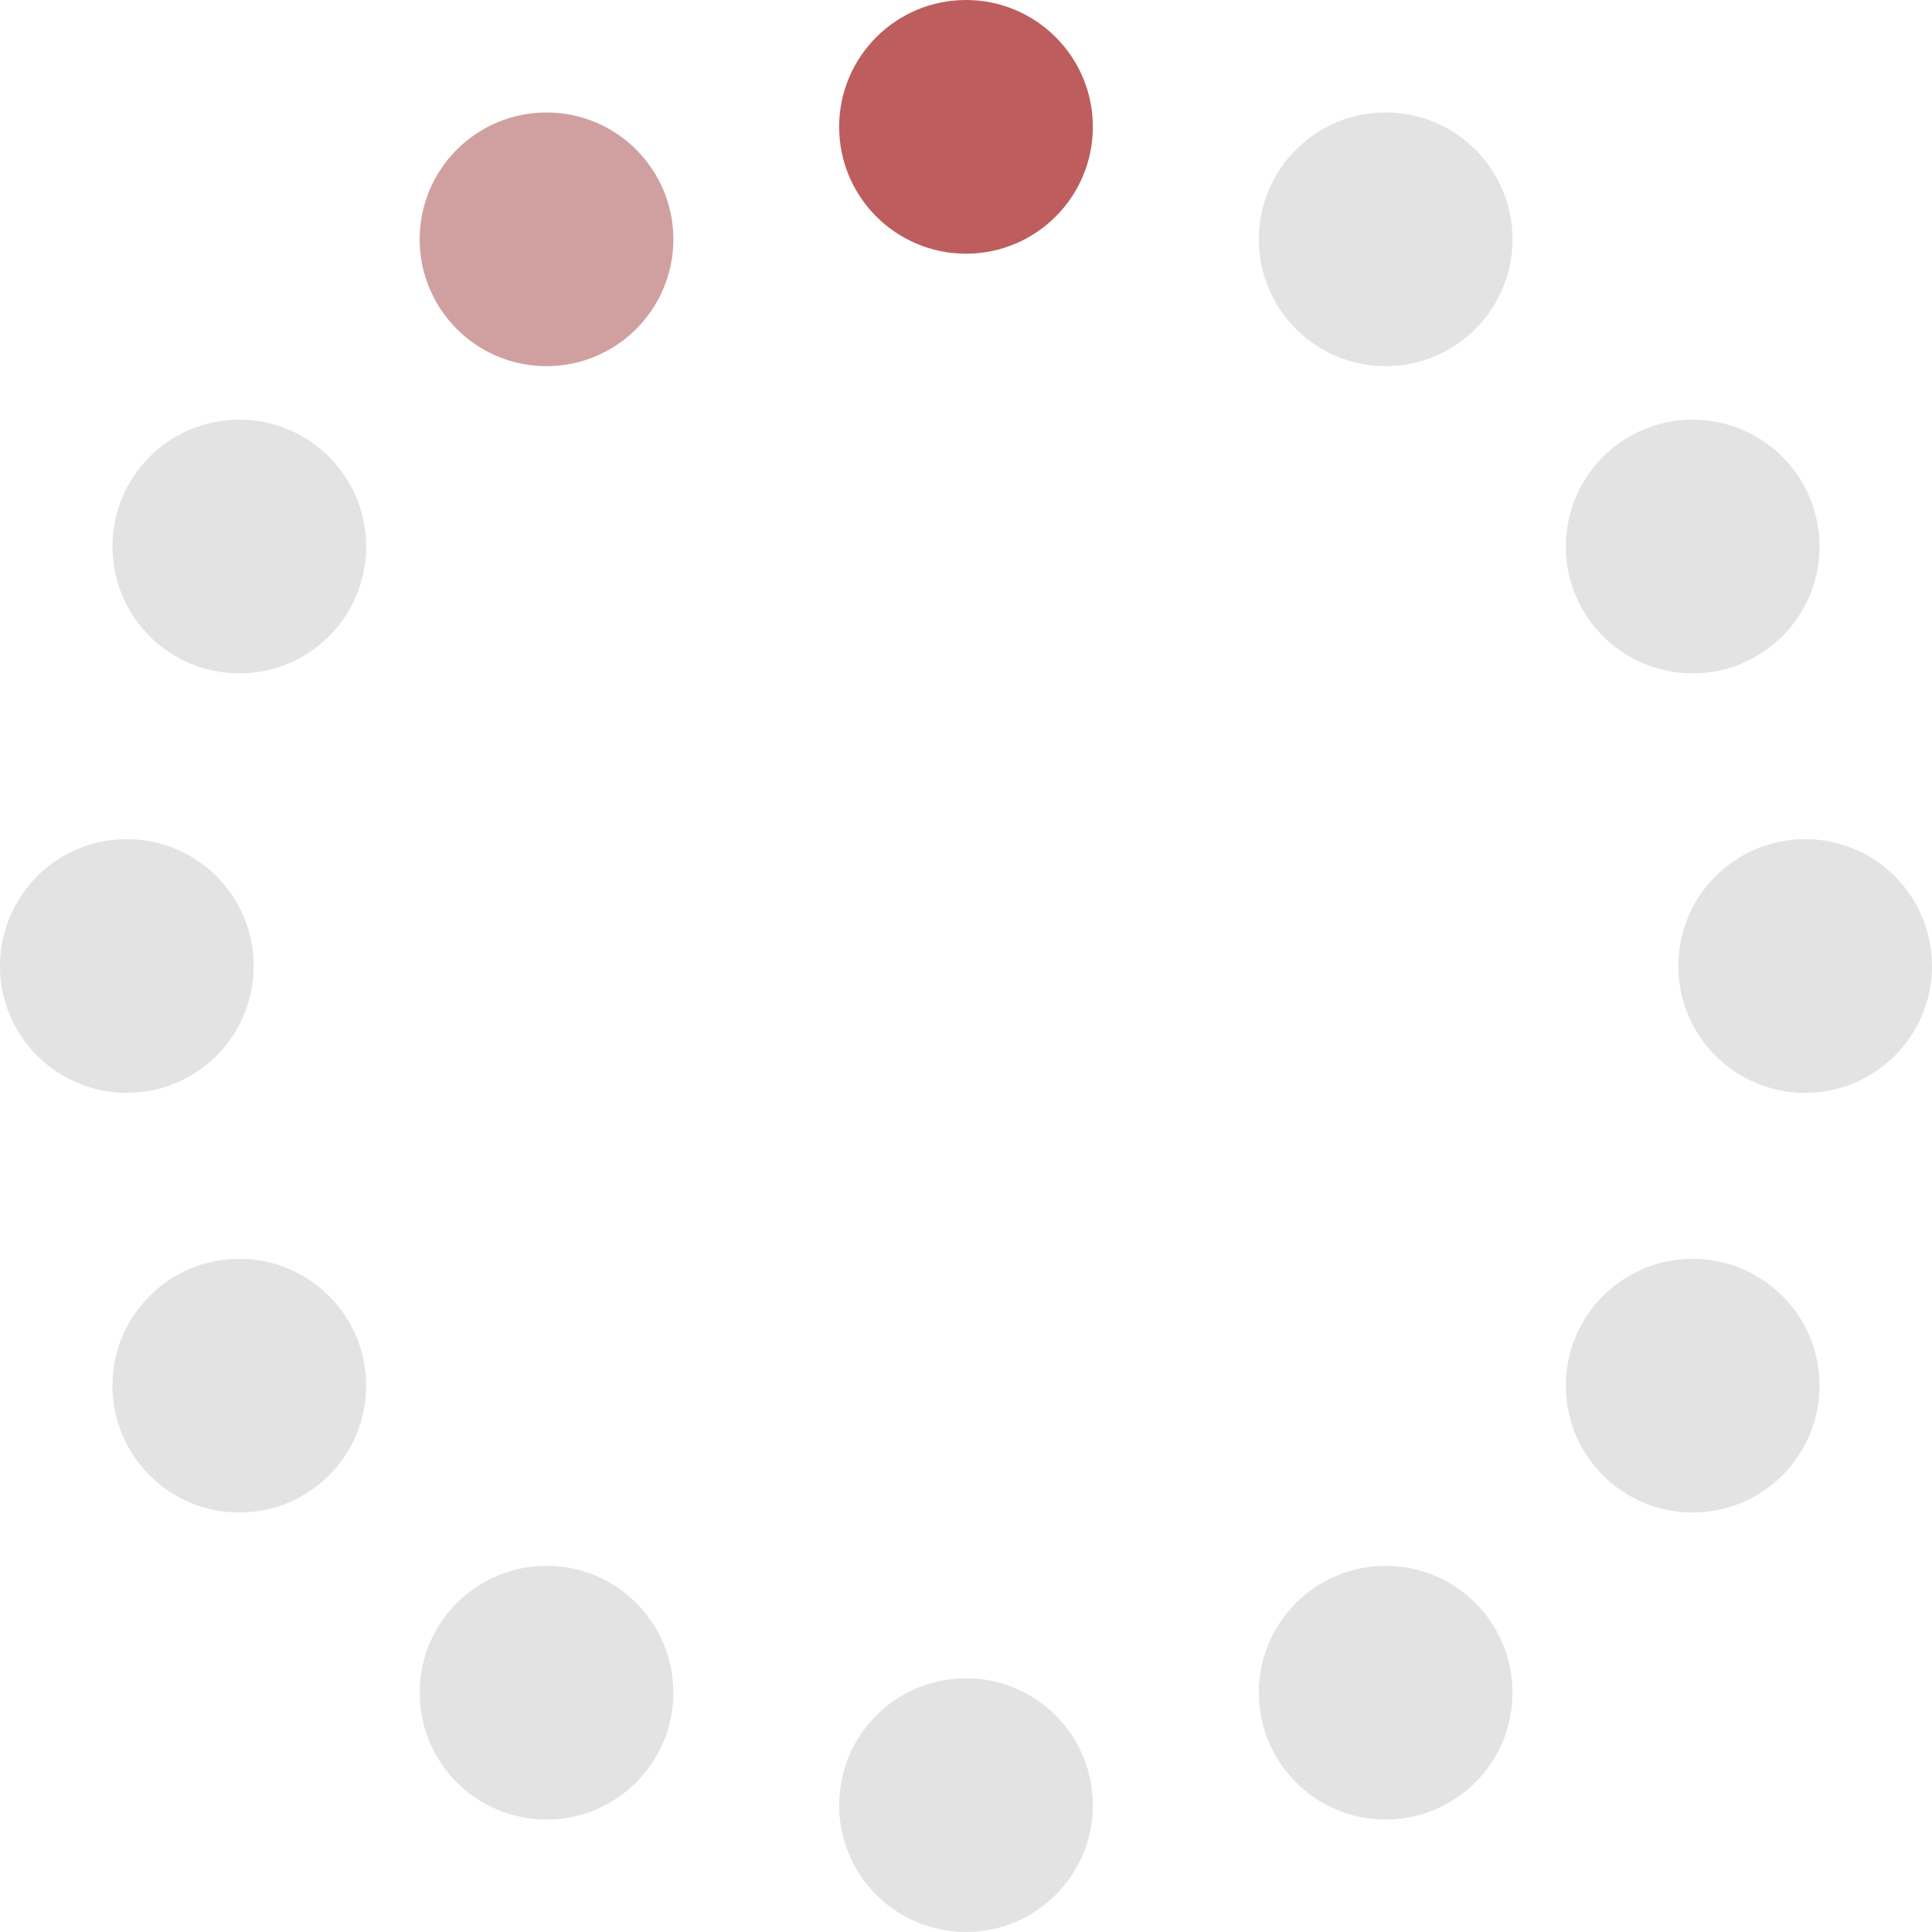 <svg id="グレーサークル" xmlns="http://www.w3.org/2000/svg" viewBox="0 0 106.16 106.16"><defs><style>.cls-1{fill:#e3e3e3;stroke:#e3e3e3;stroke-miterlimit:10;}.cls-2{fill:#d0a0a0;stroke:#d0a0a0;}.cls-3{fill:#be5d5d;stroke:#be5d5d;}</style></defs><title>gray_circle</title><circle class="cls-1 cls-3" cx="53.08" cy="6.97" r="6.47"/><circle class="cls-1 cls-2" cx="30.03" cy="13.15" r="6.47"/><circle class="cls-1" cx="13.15" cy="30.03" r="6.47"/><circle class="cls-1" cx="6.97" cy="53.08" r="6.47"/><circle class="cls-1" cx="13.15" cy="76.14" r="6.47"/><circle class="cls-1" cx="30.03" cy="93.01" r="6.47"/><circle class="cls-1" cx="53.08" cy="99.19" r="6.47"/><circle class="cls-1" cx="76.14" cy="93.01" r="6.47"/><circle class="cls-1" cx="93.01" cy="76.14" r="6.47"/><circle class="cls-1" cx="99.19" cy="53.08" r="6.47"/><circle class="cls-1" cx="93.01" cy="30.03" r="6.47"/><circle class="cls-1" cx="76.14" cy="13.15" r="6.47"/></svg>